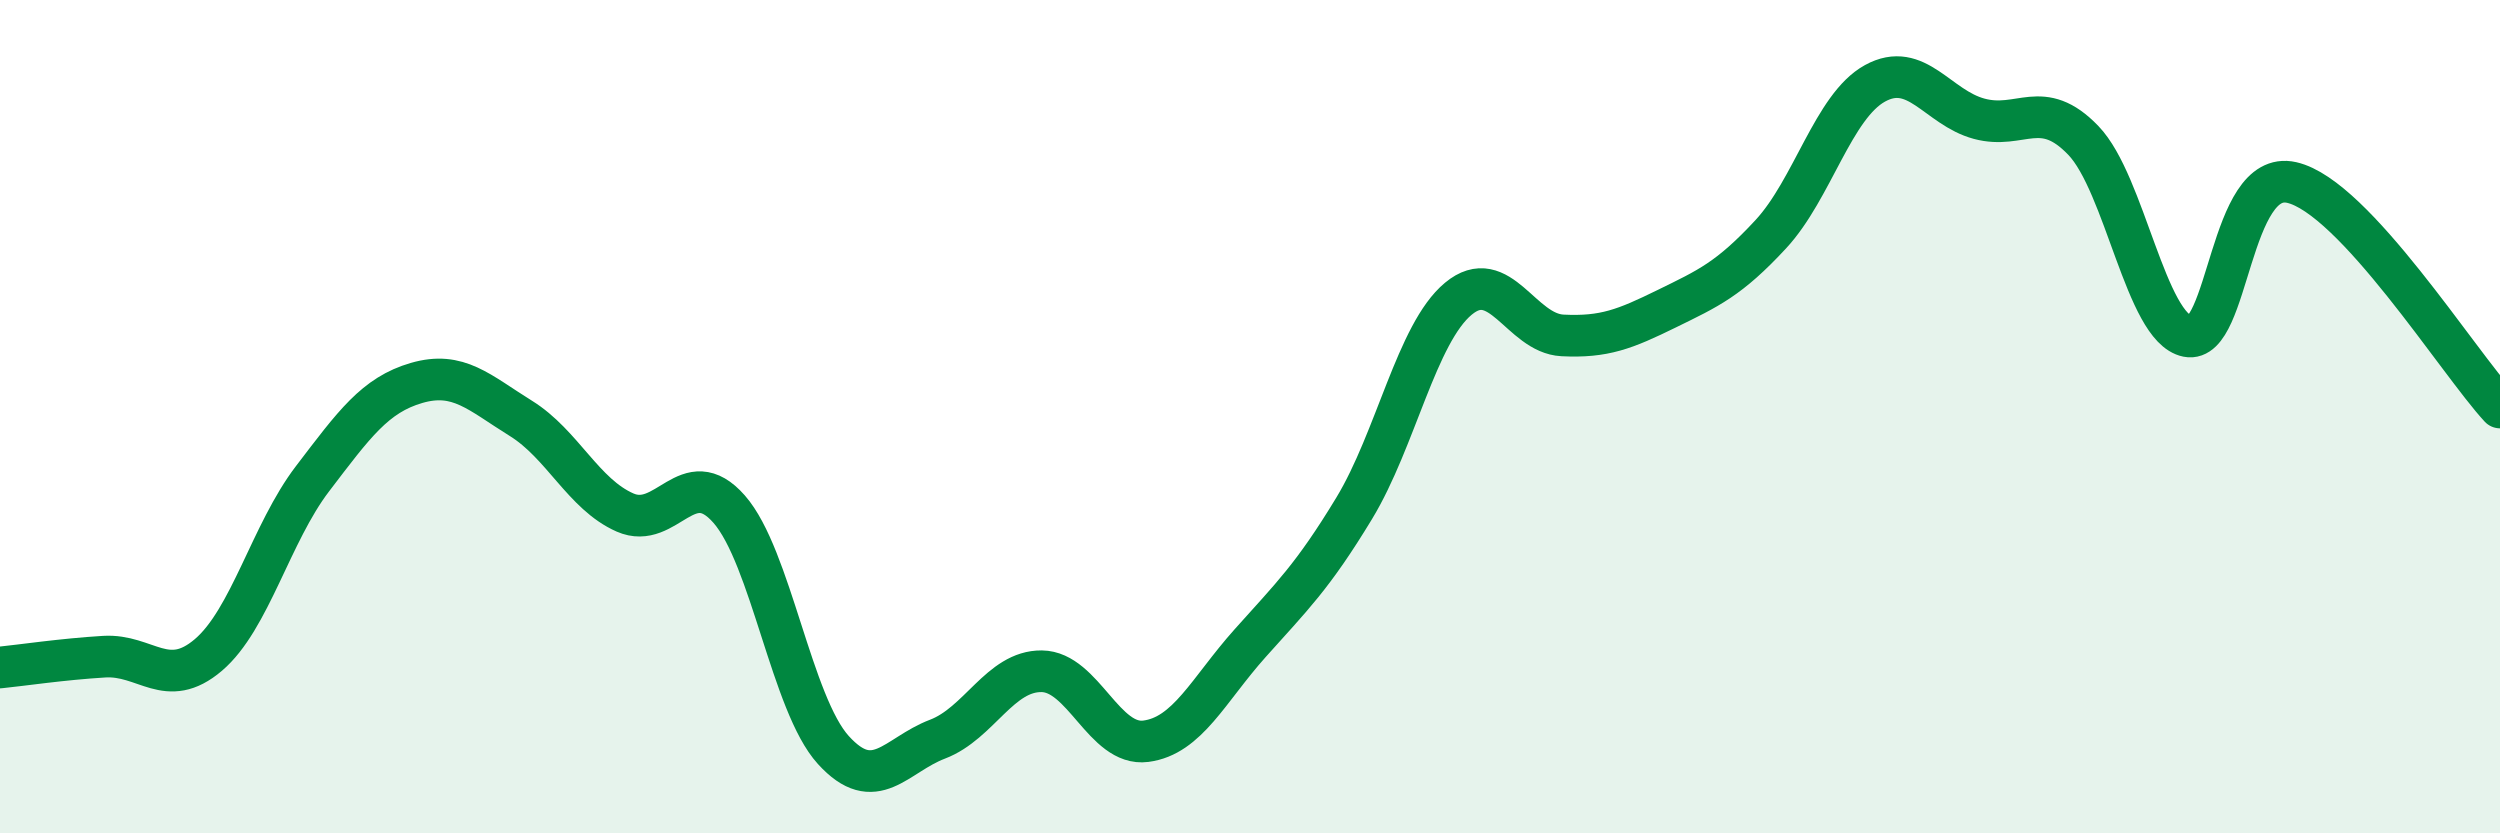 
    <svg width="60" height="20" viewBox="0 0 60 20" xmlns="http://www.w3.org/2000/svg">
      <path
        d="M 0,16.02 C 0.5,15.97 1.5,15.82 2.5,15.76 C 3.5,15.7 4,16.57 5,15.72 C 6,14.87 6.5,12.8 7.5,11.49 C 8.5,10.18 9,9.48 10,9.19 C 11,8.9 11.5,9.42 12.5,10.04 C 13.5,10.66 14,11.86 15,12.3 C 16,12.74 16.5,11.08 17.5,12.22 C 18.5,13.36 19,16.9 20,18 C 21,19.1 21.5,18.12 22.5,17.74 C 23.5,17.36 24,16.1 25,16.11 C 26,16.12 26.5,17.92 27.5,17.79 C 28.5,17.66 29,16.56 30,15.44 C 31,14.32 31.5,13.85 32.5,12.2 C 33.5,10.55 34,8 35,7.17 C 36,6.34 36.5,8 37.5,8.05 C 38.5,8.1 39,7.9 40,7.41 C 41,6.92 41.5,6.7 42.5,5.62 C 43.5,4.54 44,2.55 45,2 C 46,1.45 46.5,2.58 47.5,2.85 C 48.5,3.12 49,2.33 50,3.37 C 51,4.41 51.5,7.87 52.5,8.07 C 53.5,8.27 53.5,4.04 55,4.38 C 56.5,4.72 59,8.7 60,9.78L60 20L0 20Z"
        fill="#008740"
        opacity="0.1"
        stroke-linecap="round"
        stroke-linejoin="round"
      />
      <path
        d="M 0,16.02 C 0.5,15.97 1.5,15.82 2.5,15.76 C 3.5,15.7 4,16.57 5,15.72 C 6,14.87 6.5,12.8 7.5,11.49 C 8.5,10.18 9,9.48 10,9.19 C 11,8.9 11.5,9.42 12.5,10.04 C 13.5,10.66 14,11.86 15,12.3 C 16,12.74 16.5,11.08 17.5,12.22 C 18.5,13.36 19,16.9 20,18 C 21,19.1 21.5,18.12 22.5,17.74 C 23.5,17.36 24,16.1 25,16.11 C 26,16.12 26.5,17.92 27.5,17.79 C 28.5,17.66 29,16.56 30,15.44 C 31,14.32 31.5,13.85 32.5,12.2 C 33.5,10.55 34,8 35,7.17 C 36,6.34 36.5,8 37.5,8.05 C 38.5,8.1 39,7.9 40,7.41 C 41,6.92 41.5,6.7 42.5,5.62 C 43.5,4.54 44,2.55 45,2 C 46,1.45 46.5,2.58 47.5,2.85 C 48.5,3.12 49,2.33 50,3.37 C 51,4.41 51.5,7.87 52.5,8.07 C 53.5,8.27 53.5,4.04 55,4.38 C 56.5,4.72 59,8.7 60,9.78"
        stroke="#008740"
        stroke-width="1"
        fill="none"
        stroke-linecap="round"
        stroke-linejoin="round"
      />
    </svg>
  